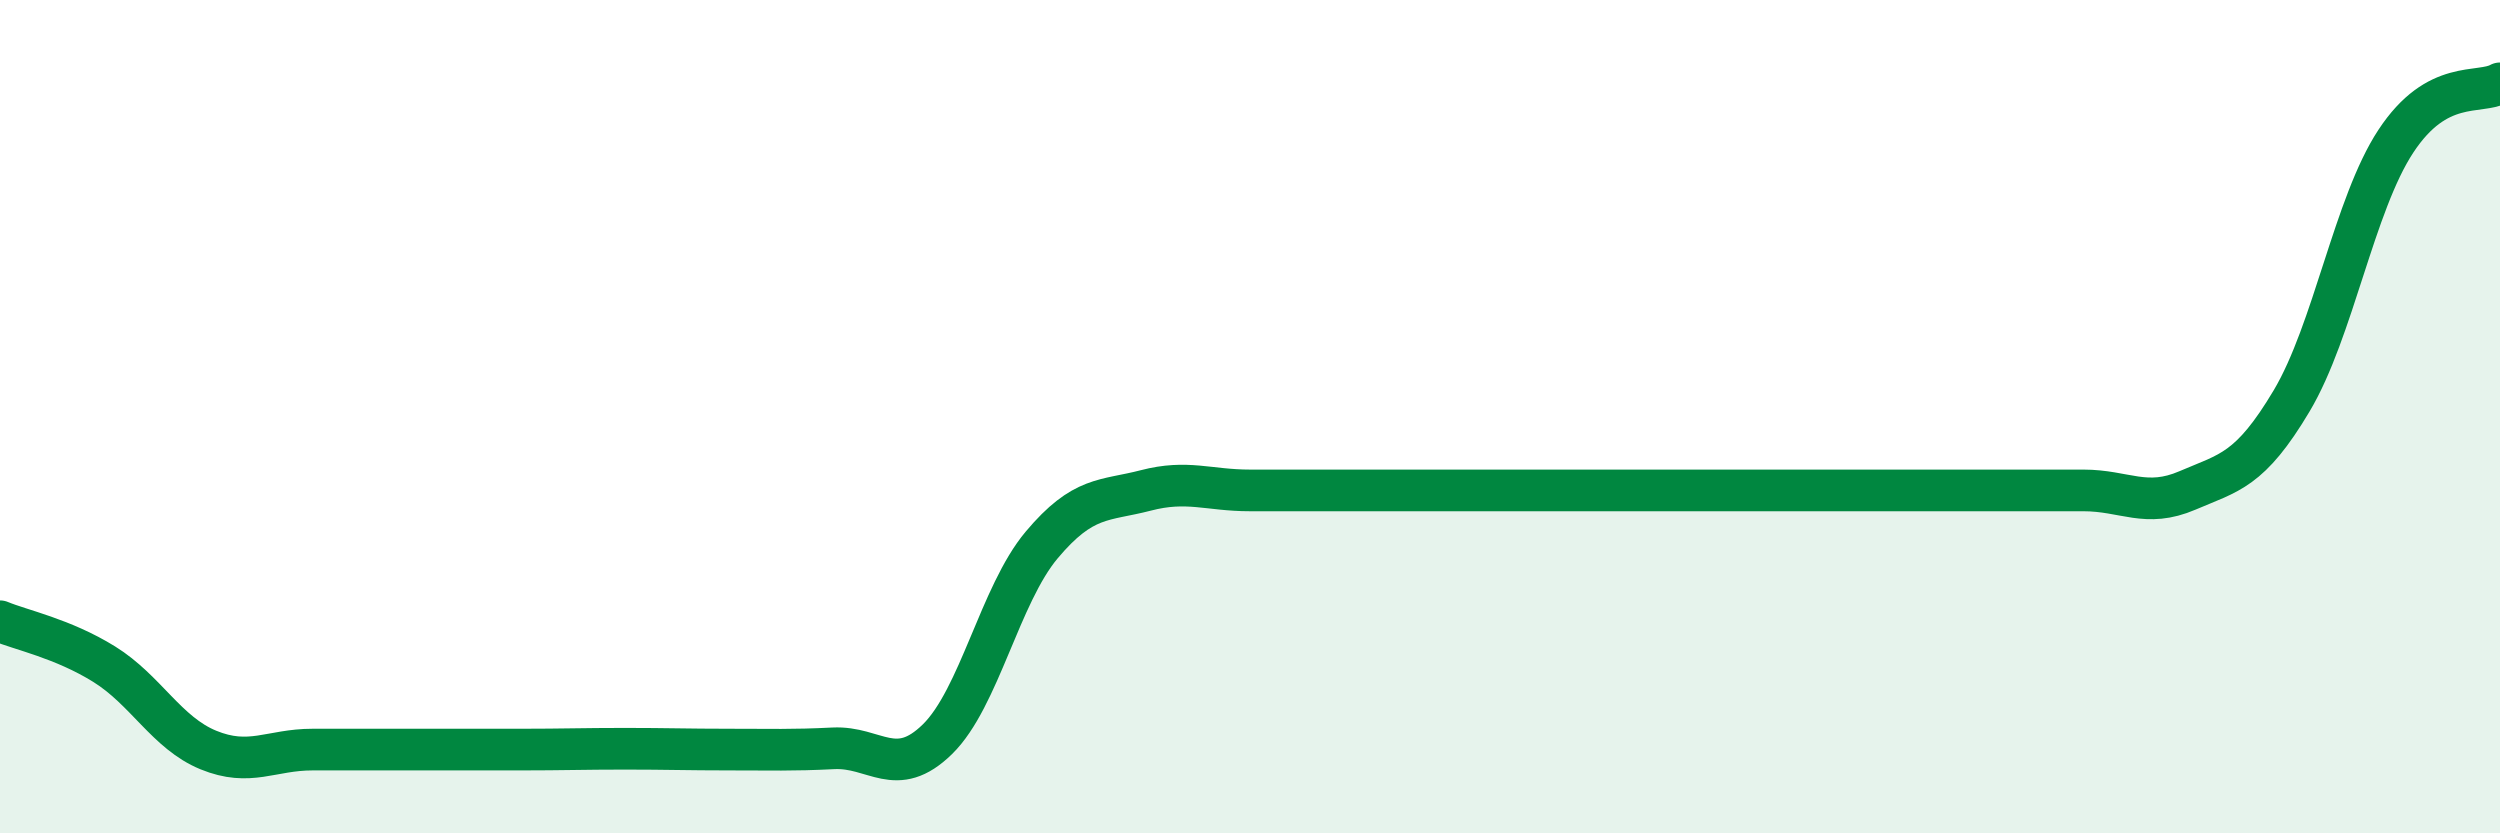 
    <svg width="60" height="20" viewBox="0 0 60 20" xmlns="http://www.w3.org/2000/svg">
      <path
        d="M 0,14.91 C 0.5,15.12 1.5,15.32 2.5,15.94 C 3.5,16.56 4,17.59 5,18 C 6,18.41 6.5,17.99 7.5,17.99 C 8.5,17.99 9,17.99 10,17.99 C 11,17.99 11.5,17.99 12.5,17.99 C 13.5,17.99 14,17.97 15,17.97 C 16,17.97 16.5,17.99 17.5,17.99 C 18.5,17.99 19,18.01 20,17.96 C 21,17.91 21.5,18.72 22.5,17.74 C 23.5,16.76 24,14.27 25,13.08 C 26,11.89 26.5,12.03 27.5,11.77 C 28.5,11.51 29,11.77 30,11.77 C 31,11.77 31.5,11.77 32.5,11.77 C 33.5,11.77 34,11.77 35,11.77 C 36,11.77 36.5,11.77 37.5,11.77 C 38.5,11.77 39,11.77 40,11.77 C 41,11.77 41.5,11.77 42.5,11.77 C 43.5,11.77 44,11.77 45,11.77 C 46,11.77 46.5,11.77 47.5,11.77 C 48.5,11.77 49,11.77 50,11.77 C 51,11.77 51.5,12.2 52.5,11.77 C 53.5,11.34 54,11.3 55,9.62 C 56,7.94 56.5,4.91 57.5,3.39 C 58.5,1.87 59.5,2.28 60,2L60 20L0 20Z"
        fill="#008740"
        opacity="0.1"
        stroke-linecap="round"
        stroke-linejoin="round"
      />
      <path
        d="M 0,14.91 C 0.5,15.12 1.5,15.32 2.5,15.94 C 3.5,16.56 4,17.59 5,18 C 6,18.41 6.5,17.99 7.5,17.99 C 8.5,17.99 9,17.99 10,17.99 C 11,17.99 11.5,17.99 12.5,17.99 C 13.5,17.99 14,17.97 15,17.97 C 16,17.97 16.5,17.99 17.5,17.99 C 18.5,17.99 19,18.01 20,17.96 C 21,17.91 21.5,18.72 22.5,17.74 C 23.5,16.76 24,14.27 25,13.08 C 26,11.89 26.5,12.03 27.5,11.77 C 28.5,11.51 29,11.77 30,11.77 C 31,11.77 31.5,11.77 32.5,11.77 C 33.5,11.77 34,11.77 35,11.77 C 36,11.77 36.5,11.77 37.5,11.77 C 38.5,11.77 39,11.77 40,11.77 C 41,11.77 41.5,11.77 42.5,11.77 C 43.5,11.77 44,11.77 45,11.77 C 46,11.77 46.5,11.77 47.5,11.77 C 48.5,11.77 49,11.77 50,11.77 C 51,11.77 51.5,12.2 52.5,11.77 C 53.5,11.34 54,11.3 55,9.62 C 56,7.94 56.5,4.91 57.5,3.39 C 58.5,1.87 59.5,2.28 60,2"
        stroke="#008740"
        stroke-width="1"
        fill="none"
        stroke-linecap="round"
        stroke-linejoin="round"
      />
    </svg>
  